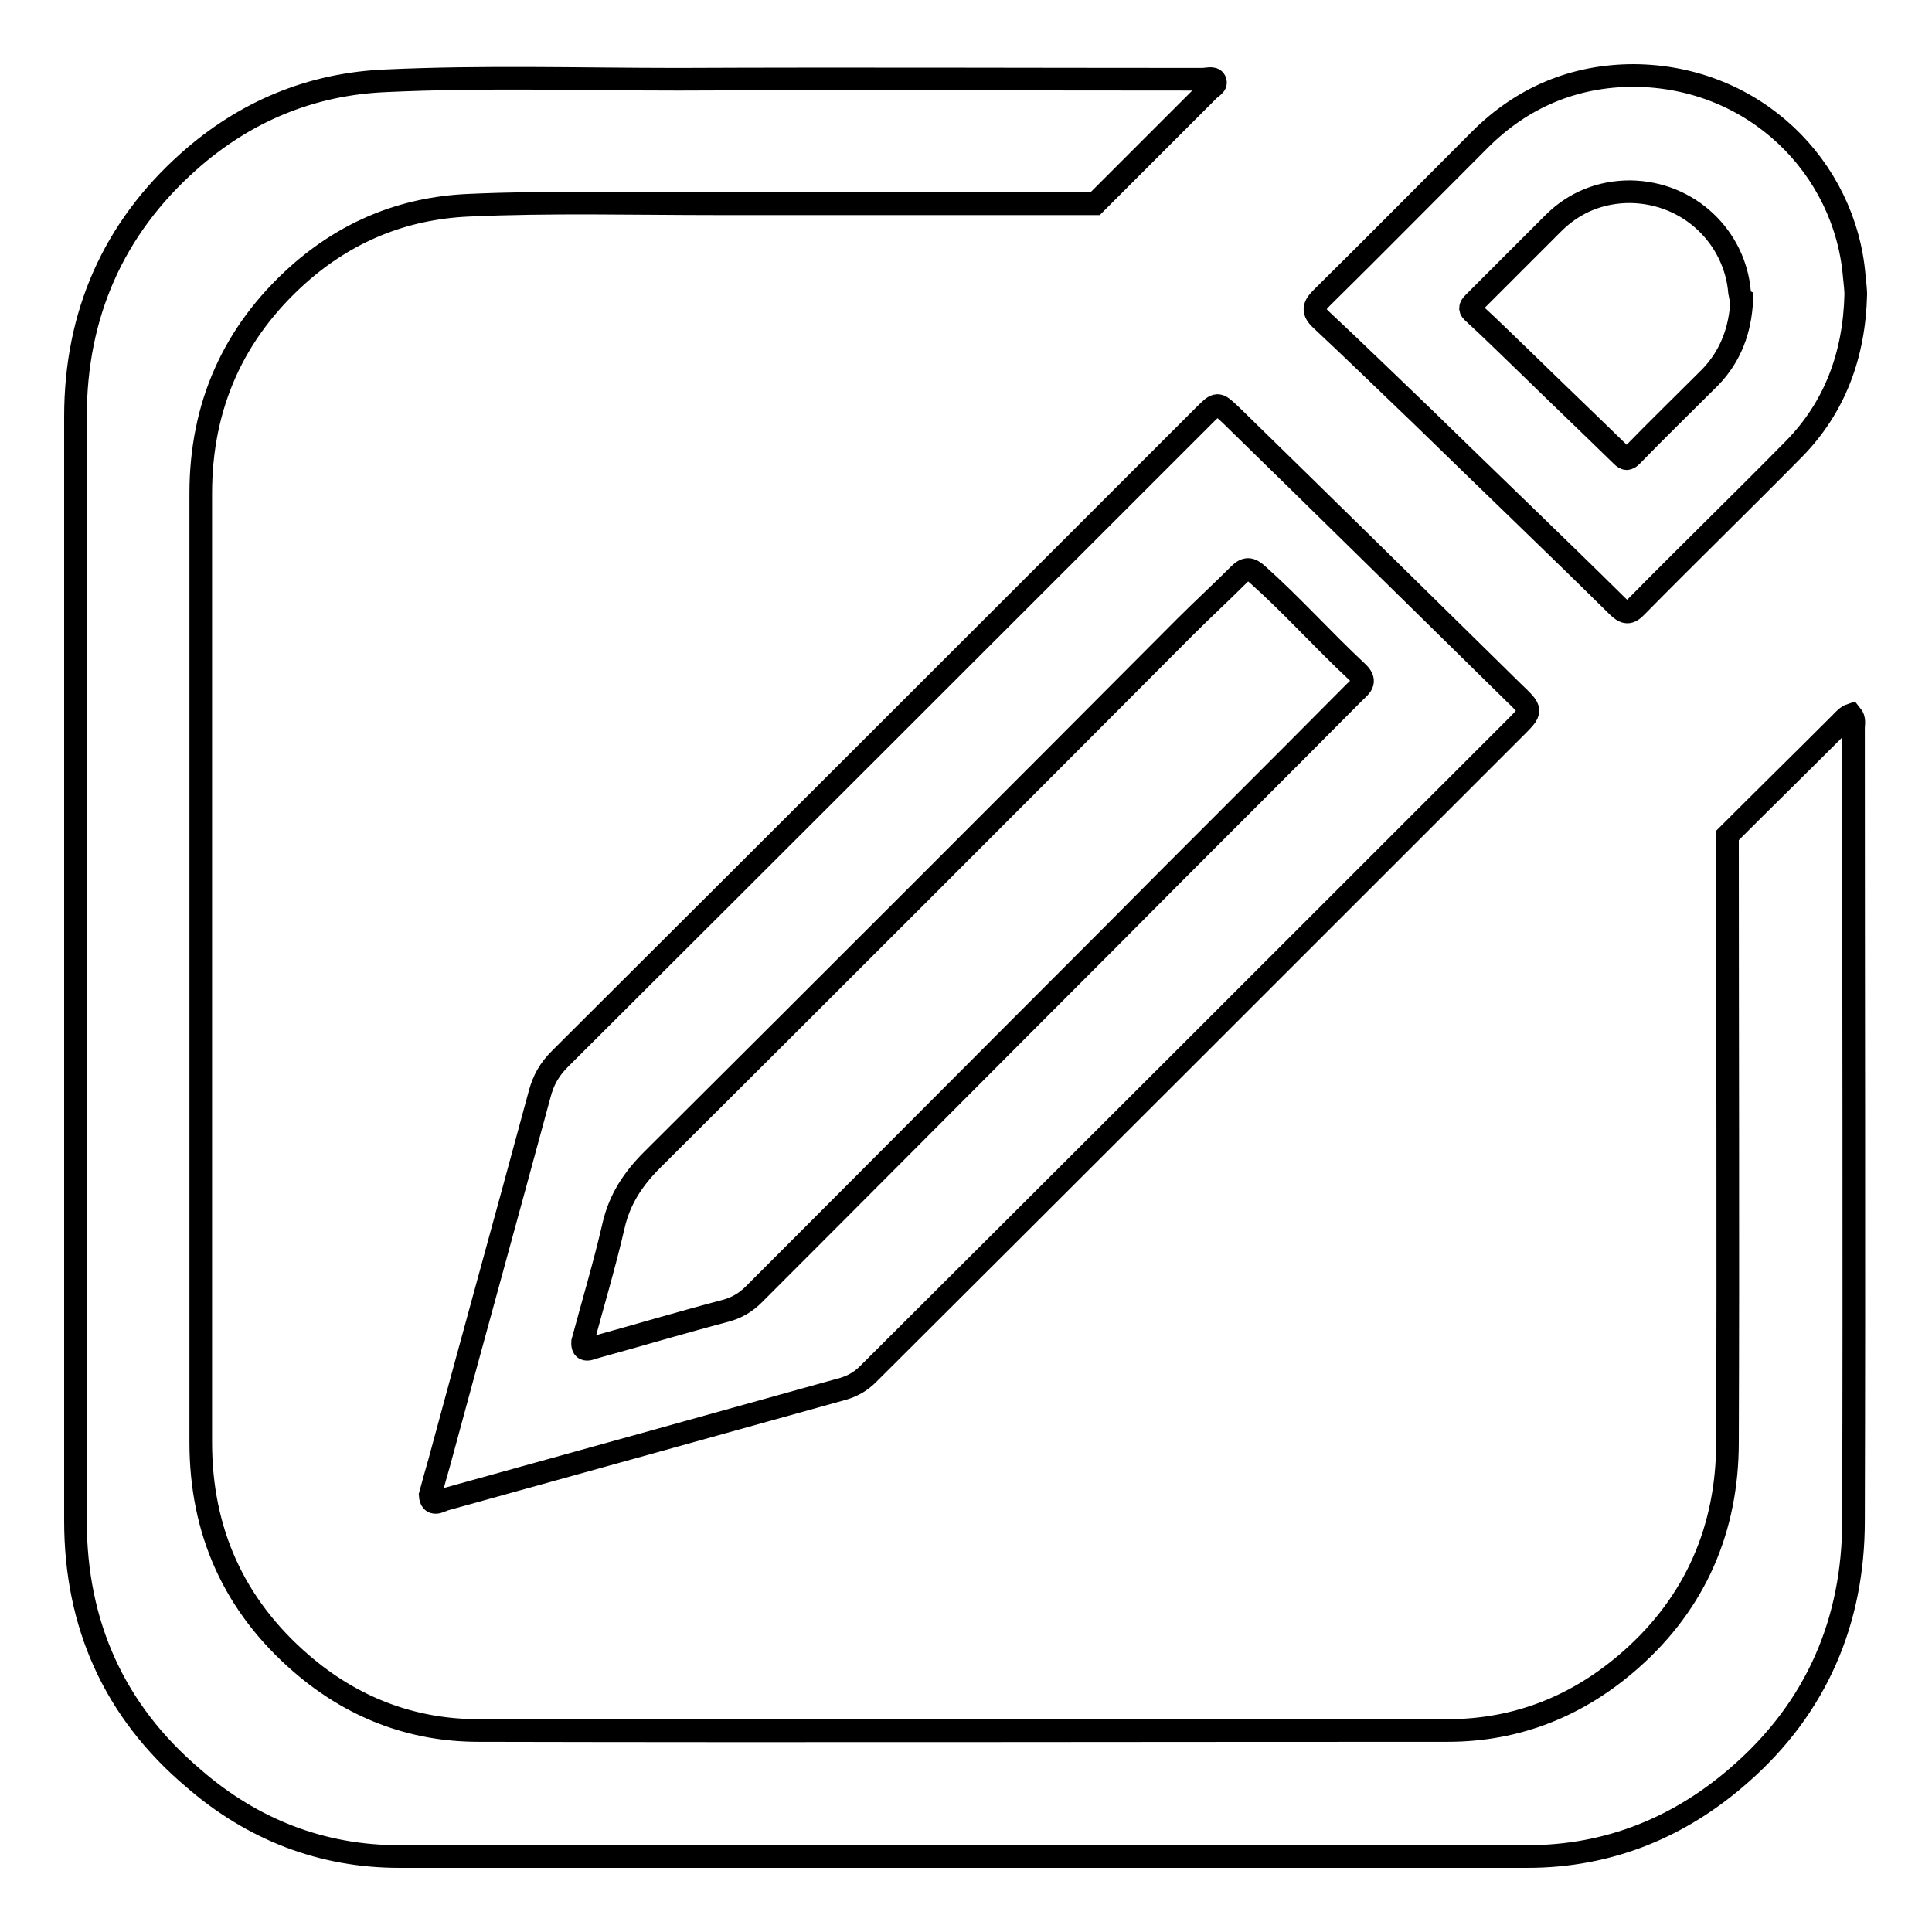 <?xml version="1.0" encoding="utf-8"?>
<!-- Svg Vector Icons : http://www.onlinewebfonts.com/icon -->
<!DOCTYPE svg PUBLIC "-//W3C//DTD SVG 1.1//EN" "http://www.w3.org/Graphics/SVG/1.1/DTD/svg11.dtd">
<svg version="1.1" xmlns="http://www.w3.org/2000/svg" xmlns:xlink="http://www.w3.org/1999/xlink" x="0px" y="0px" viewBox="0 0 256 256" enable-background="new 0 0 256 256" xml:space="preserve">
<g><g><path stroke-width="3" fill-opacity="0" stroke="#000000"  d="M237.7,59.5c-6.9,7-13.9,13.8-20.8,20.8c-1,1.1-1.6,1-2.6,0c-8.5-8.4-17.2-16.7-25.8-25.1c-4.5-4.3-8.9-8.6-13.4-12.8c-1.2-1.1-1.1-1.8,0-2.9c7.1-7,14-14,21-21c5.6-5.6,12.5-8.5,20.4-8.5c16,0.1,28,12.2,29.2,26.6c0.1,0.9,0.2,1.9,0.2,2.4C245.7,47.1,243.1,54,237.7,59.5z M230.5,38.7c-0.6-7.2-6.6-13.2-14.5-13.3c-3.9,0-7.4,1.4-10.2,4.2c-3.5,3.5-7,7-10.5,10.5c-0.6,0.6-0.6,0.9,0,1.4c2.3,2.1,4.5,4.3,6.7,6.4c4.3,4.2,8.6,8.3,12.9,12.5c0.5,0.5,0.8,0.5,1.3,0c3.4-3.5,6.9-6.9,10.4-10.4c2.7-2.8,4-6.2,4.2-10.3C230.6,39.6,230.6,39.1,230.5,38.7z M200.6,96.6c-28.5,28.5-57,57-85.5,85.4c-1,1-2,1.6-3.3,2c-17.6,4.9-35.2,9.8-52.9,14.7c-0.6,0.2-1.8,1-1.9-0.6c0.4-1.5,0.8-2.9,1.2-4.3c4.4-16.3,8.9-32.5,13.3-48.8c0.5-1.9,1.3-3.3,2.7-4.7c28.5-28.4,56.9-56.8,85.3-85.2c1.8-1.8,1.8-1.8,3.6-0.1c12.5,12.2,24.9,24.4,37.4,36.7C203.1,94.2,203.1,94.1,200.6,96.6z M179.8,89c-4.5-4.2-8.6-8.8-13.2-12.9c-0.9-0.8-1.5-0.9-2.4,0c-2.4,2.4-4.8,4.6-7.2,7c-23.5,23.6-47,47.1-70.6,70.6c-2.5,2.5-4.3,5.2-5.1,8.7c-1.2,5.2-2.7,10.2-4.1,15.4c-0.1,1.5,1,0.9,1.7,0.7c5.8-1.6,11.5-3.3,17.2-4.8c1.5-0.4,2.7-1.1,3.8-2.2c15.8-15.8,31.6-31.7,47.4-47.5c10.7-10.8,21.5-21.5,32.2-32.3C180.5,90.8,181.1,90.2,179.8,89z M160,12.1c-5,5-9.9,9.9-14.9,14.9c-16.6,0-33.3,0-49.9,0C84.1,27,73,26.7,62,27.2c-8.6,0.4-16.1,3.5-22.5,9.2c-8.6,7.7-12.9,17.4-12.9,29c0,41.9,0,83.8,0,125.7c0,11.8,4.4,21.6,13.3,29.3c6.7,5.8,14.6,8.9,23.5,8.9c42.8,0.1,85.6,0,128.4,0c9.3,0,17.4-3.3,24.3-9.4c8.6-7.6,12.8-17.4,12.8-28.8c0.1-26.8,0-53.6,0-80.4c5-5,10-9.9,15-14.9c0.4-0.4,0.8-0.9,1.4-1.1c0.5,0.6,0.3,1.2,0.3,1.8c0,35,0.1,70,0,105c0,13.3-4.9,24.7-14.9,33.5c-8,7.1-17.5,11-28.3,11c-49.8,0-99.7,0-149.5,0c-10.3,0-19.5-3.6-27.3-10.4C15.1,226.7,10,215.2,10,201.5c0-48.8,0-97.6,0-146.3c0-13.5,5-24.9,15-33.8c7.4-6.6,16.2-10.3,26.2-10.7c12.9-0.6,25.8-0.2,38.7-0.2c23.1-0.1,46.3,0,69.4,0c0.6,0,1.5-0.3,1.7,0.2C161.3,11.3,160.4,11.6,160,12.1z"/></g></g>
</svg>